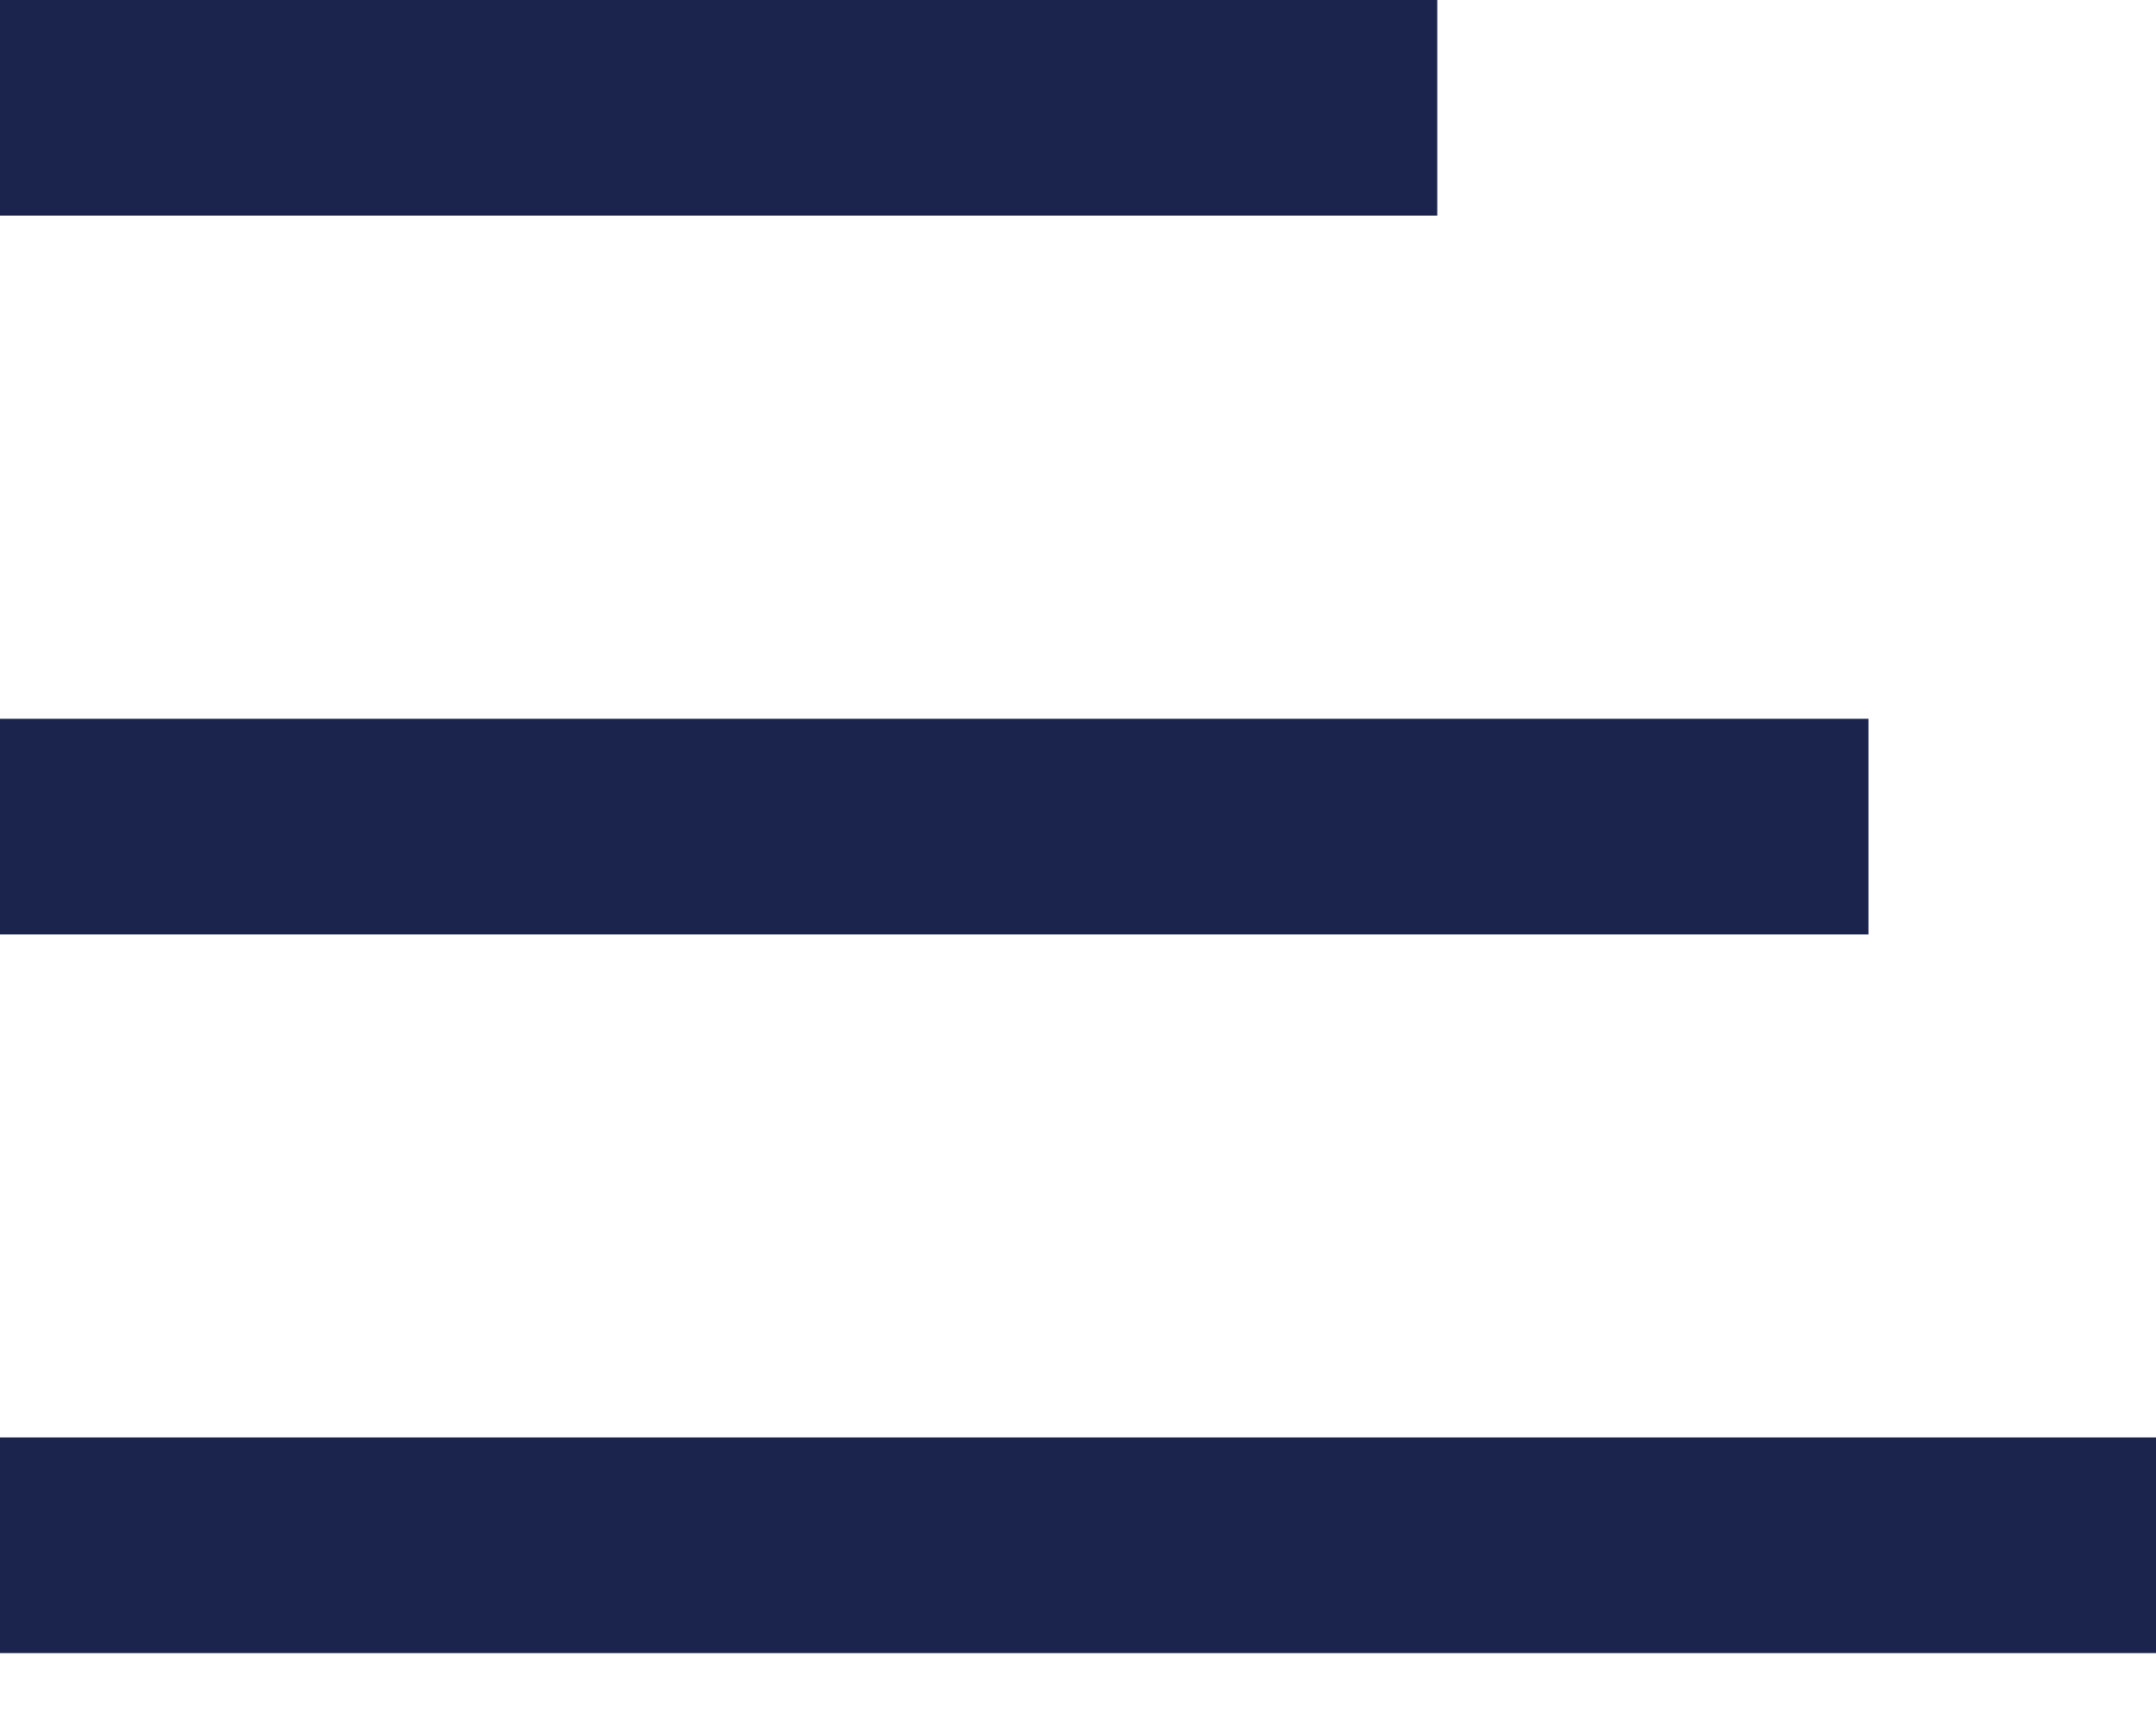 <svg width="20" height="16" viewBox="0 0 20 16" fill="none" xmlns="http://www.w3.org/2000/svg">
<rect width="13.333" height="2" fill="#1A244D"/>
<rect y="6.667" width="17.333" height="2" fill="#1A244D"/>
<rect y="13.333" width="20" height="2" fill="#1A244D"/>
</svg>
